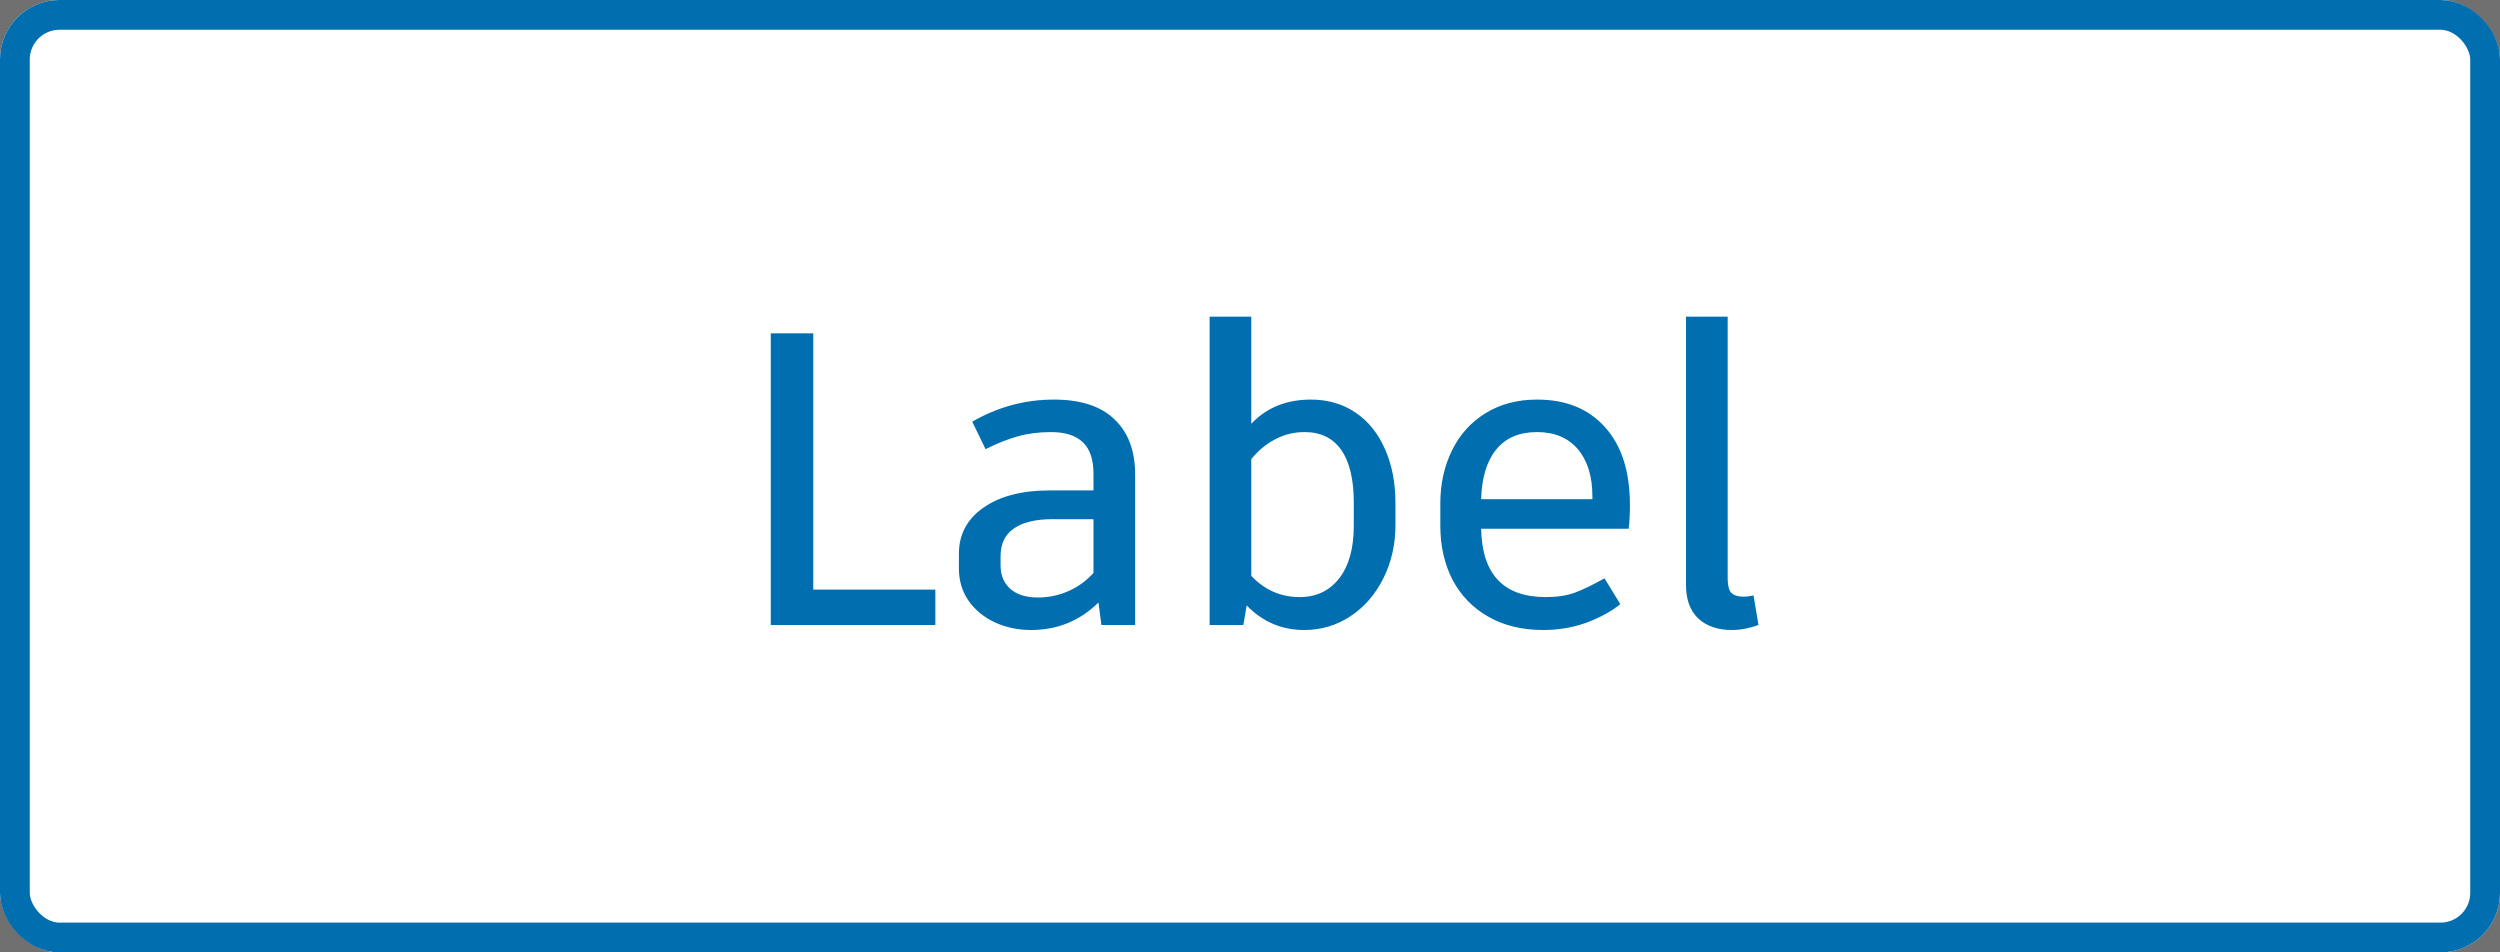 <svg width="84" height="32" viewBox="0 0 84 32" fill="none" xmlns="http://www.w3.org/2000/svg">
<rect x="0" y="0" width="84" height="32" fill="#333333" stroke="none"/>
<rect width="84" height="32" fill="white" fill-opacity="0.3"/>
<rect width="84" height="32" rx="2" fill="white"/>
<path d="M31.428 19.81V21H25.898V11.2H27.326V19.81H31.428ZM35.411 13.426C36.316 13.426 36.998 13.65 37.455 14.098C37.913 14.537 38.141 15.153 38.141 15.946V21H37.007L36.909 20.244C36.284 20.86 35.528 21.168 34.641 21.168C34.212 21.168 33.81 21.084 33.437 20.916C33.073 20.748 32.779 20.51 32.555 20.202C32.331 19.885 32.219 19.516 32.219 19.096V18.606C32.219 17.962 32.49 17.449 33.031 17.066C33.582 16.674 34.328 16.478 35.271 16.478H36.741V15.918C36.741 15.442 36.624 15.092 36.391 14.868C36.158 14.635 35.798 14.518 35.313 14.518C34.912 14.518 34.543 14.565 34.207 14.658C33.871 14.751 33.507 14.896 33.115 15.092L32.667 14.168C33.526 13.673 34.441 13.426 35.411 13.426ZM34.865 20.076C35.229 20.076 35.57 20.006 35.887 19.866C36.214 19.726 36.498 19.521 36.741 19.25V17.444H35.369C34.791 17.444 34.352 17.551 34.053 17.766C33.764 17.971 33.619 18.279 33.619 18.69V18.998C33.619 19.325 33.727 19.586 33.941 19.782C34.165 19.978 34.473 20.076 34.865 20.076ZM44.045 13.426C44.614 13.426 45.114 13.571 45.543 13.86C45.972 14.149 46.304 14.56 46.537 15.092C46.77 15.615 46.887 16.221 46.887 16.912V17.64C46.887 18.293 46.752 18.891 46.481 19.432C46.211 19.973 45.842 20.398 45.375 20.706C44.908 21.014 44.391 21.168 43.821 21.168C43.065 21.168 42.421 20.893 41.889 20.342L41.777 21H40.643V10.64H42.043V14.238C42.556 13.697 43.224 13.426 44.045 13.426ZM45.487 16.884C45.487 16.109 45.347 15.521 45.067 15.12C44.787 14.719 44.377 14.518 43.835 14.518C43.471 14.518 43.135 14.602 42.827 14.77C42.529 14.929 42.267 15.148 42.043 15.428V19.348C42.491 19.824 43.032 20.062 43.667 20.062C44.227 20.062 44.67 19.852 44.997 19.432C45.324 19.012 45.487 18.424 45.487 17.668V16.884ZM54.765 16.968C54.765 17.285 54.751 17.551 54.723 17.766H49.767C49.795 19.297 50.518 20.062 51.937 20.062C52.32 20.062 52.651 20.011 52.931 19.908C53.22 19.796 53.547 19.637 53.911 19.432L54.443 20.3C54.126 20.552 53.738 20.762 53.281 20.93C52.833 21.089 52.357 21.168 51.853 21.168C51.144 21.168 50.528 21.019 50.005 20.72C49.482 20.421 49.081 20.006 48.801 19.474C48.53 18.942 48.395 18.34 48.395 17.668V16.912C48.395 16.259 48.526 15.666 48.787 15.134C49.048 14.602 49.422 14.187 49.907 13.888C50.402 13.58 50.98 13.426 51.643 13.426C52.614 13.426 53.374 13.734 53.925 14.35C54.485 14.966 54.765 15.839 54.765 16.968ZM53.505 16.688C53.505 16.007 53.342 15.475 53.015 15.092C52.688 14.709 52.231 14.518 51.643 14.518C51.046 14.518 50.588 14.714 50.271 15.106C49.954 15.498 49.786 16.053 49.767 16.772H53.505V16.688ZM58.05 19.432C58.05 19.656 58.087 19.815 58.162 19.908C58.246 20.001 58.386 20.048 58.582 20.048C58.647 20.048 58.708 20.043 58.764 20.034C58.82 20.025 58.871 20.015 58.918 20.006L59.086 21C58.778 21.112 58.479 21.168 58.19 21.168C57.714 21.168 57.336 21.037 57.056 20.776C56.785 20.515 56.65 20.141 56.65 19.656V10.64H58.05V19.432Z" fill="#006EAF"/>
<rect x="0.5" y="0.5" width="83" height="31" rx="1.5" stroke="#006EAF"/>
</svg>
